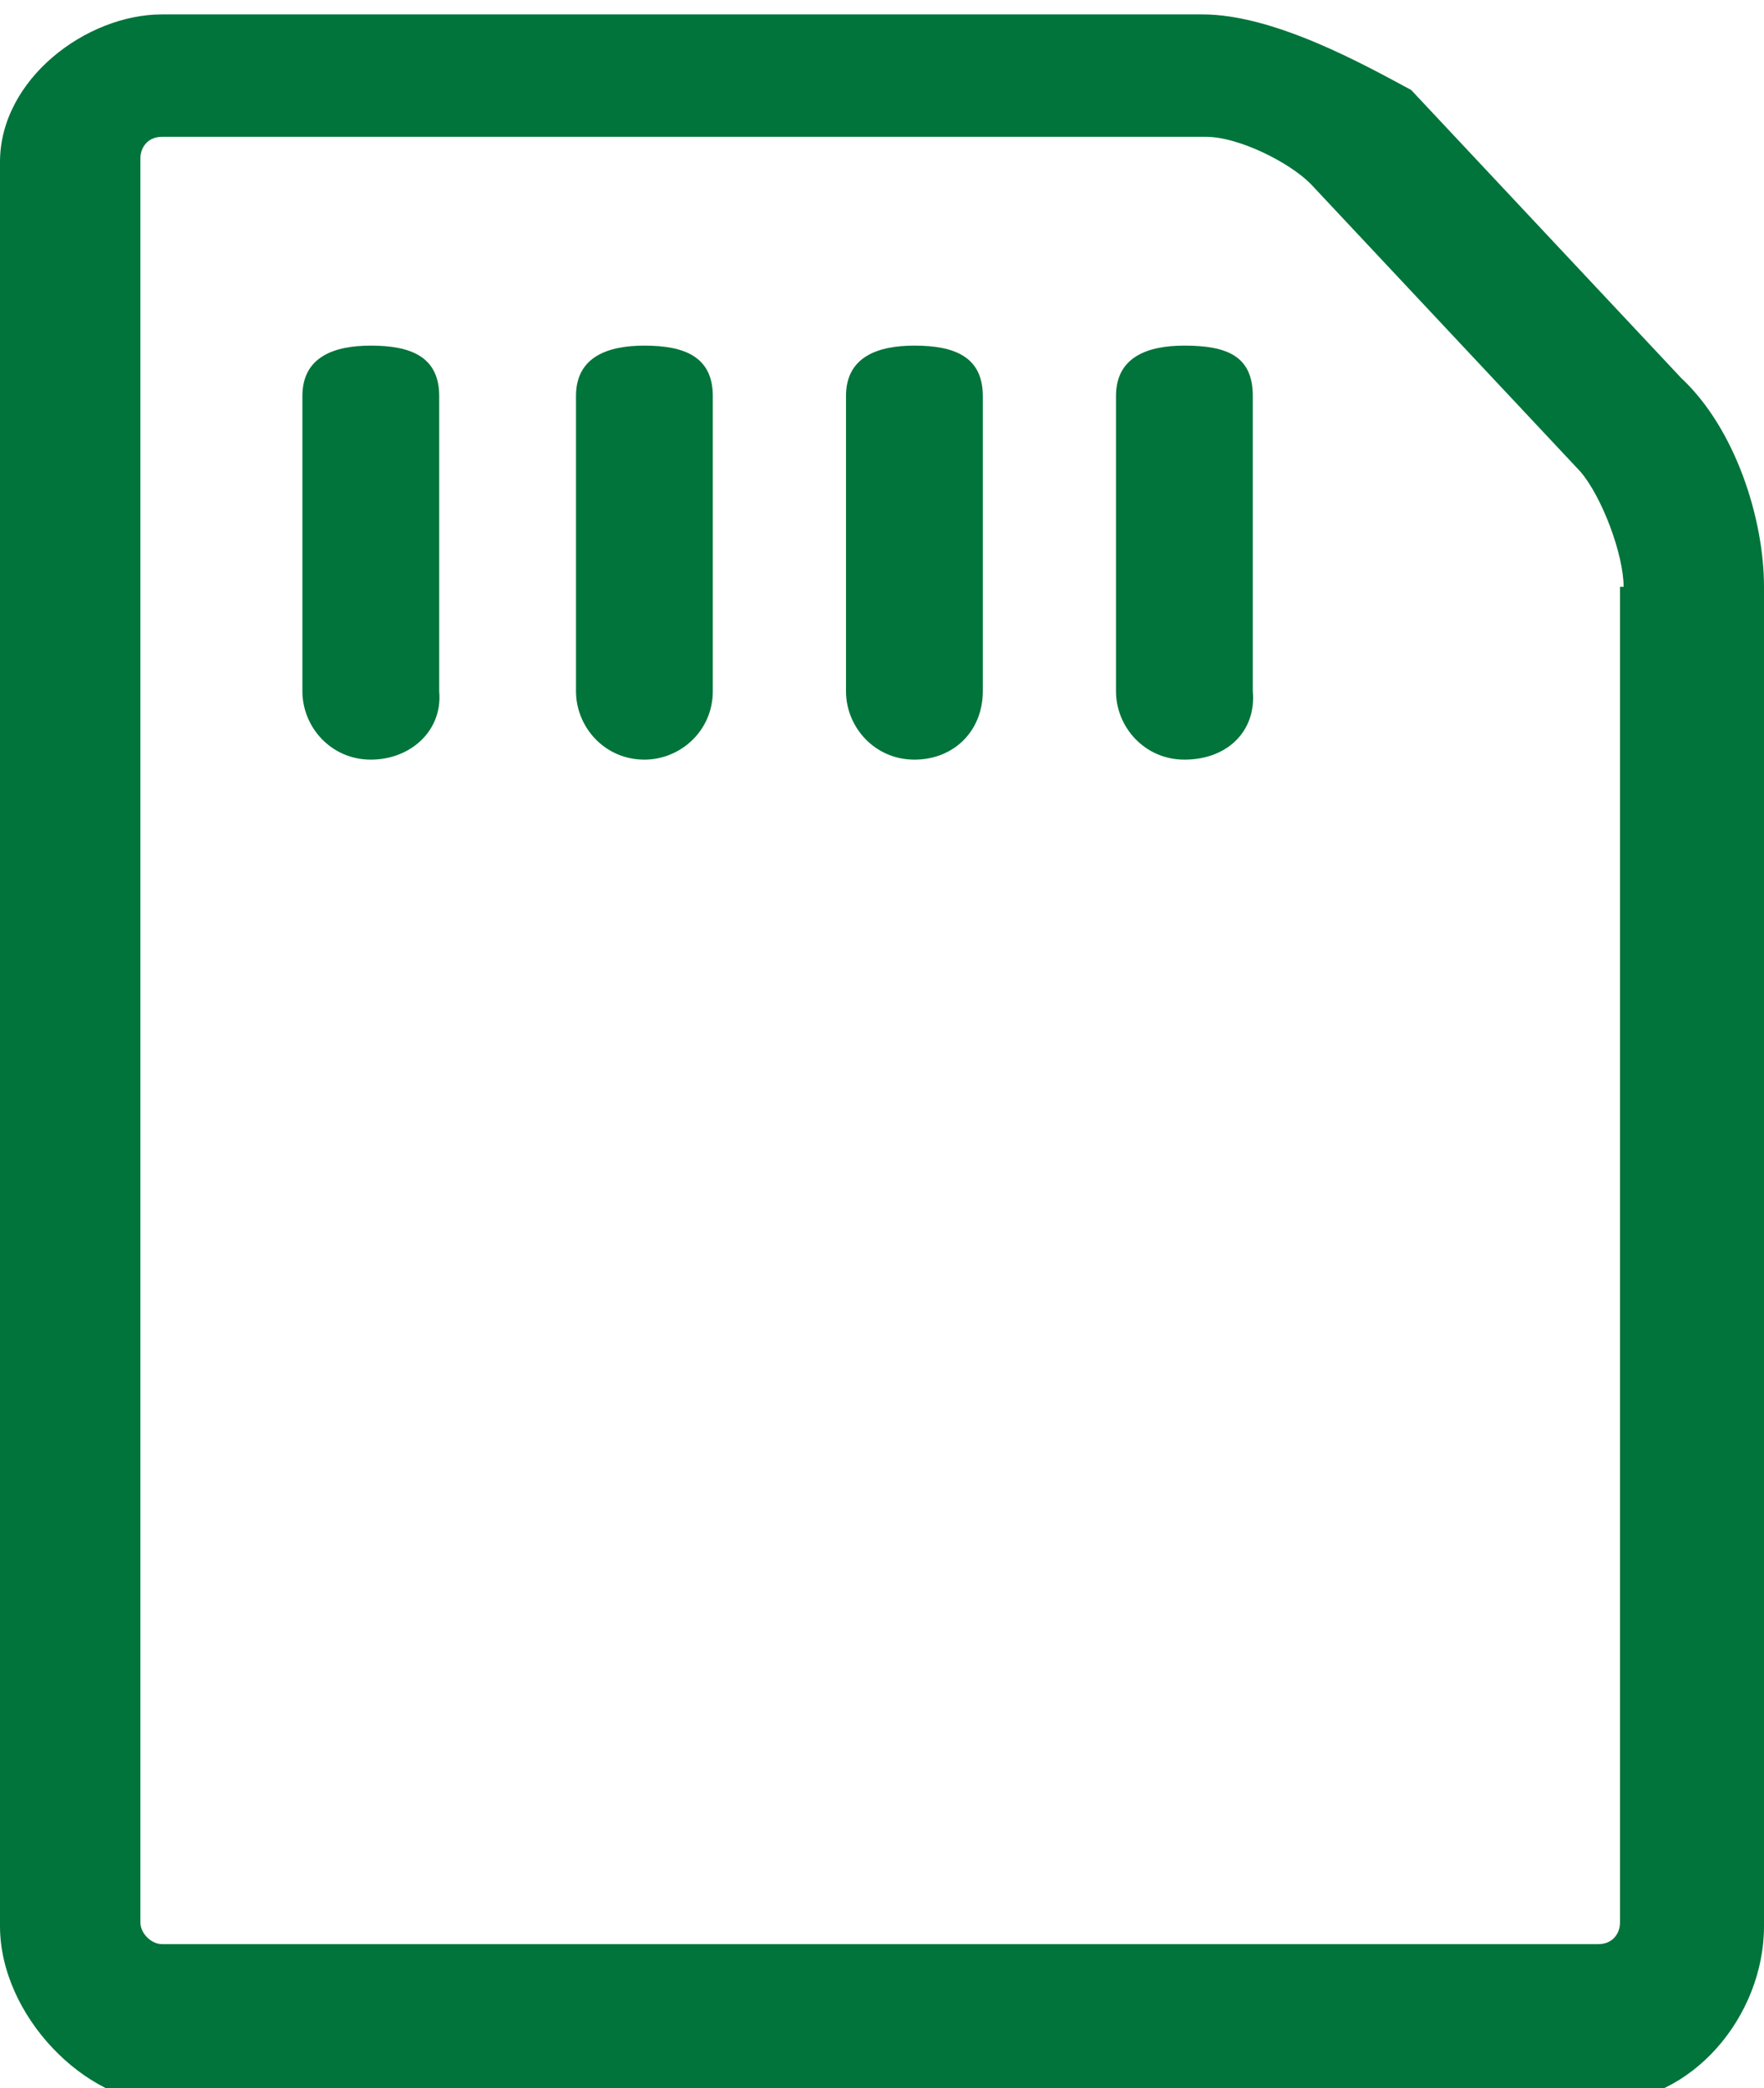 <?xml version="1.0" encoding="utf-8"?>
<!-- Generator: Adobe Illustrator 27.0.0, SVG Export Plug-In . SVG Version: 6.00 Build 0)  -->
<svg version="1.1" id="レイヤー_1" xmlns="http://www.w3.org/2000/svg" xmlns:xlink="http://www.w3.org/1999/xlink" x="0px"
	 y="0px" width="49px" height="58px" viewBox="0 0 49 58" style="enable-background:new 0 0 49 58;" xml:space="preserve">
<style type="text/css">
	.st0{fill-rule:evenodd;clip-rule:evenodd;fill:#00743A;}
</style>
<path class="st0" d="M44.5,58.4H4.5C2.4,58.4,0,56,0,53.5v-49c0-2.3,2.4-4.1,4.5-4.1h28.9c2,0,4.5,1.4,5.8,2.1l7.5,8
	c1.5,1.4,2.3,3.9,2.3,5.8v37.2C49,56,47,58.4,44.5,58.4z M45.1,16.3c0-0.9-0.6-2.5-1.2-3.2l-7.5-8c-0.6-0.6-2-1.3-2.9-1.3H4.5
	c-0.4,0-0.6,0.3-0.6,0.6v49c0,0.3,0.3,0.6,0.6,0.6h39.9c0.4,0,0.6-0.3,0.6-0.6V16.3z M32.9,21.1c-1.1,0-1.9-0.9-1.9-1.9V11
	c0-1.1,0.9-1.4,1.9-1.4c1.2,0,1.9,0.3,1.9,1.4v8.2C34.9,20.3,34.1,21.1,32.9,21.1z M25.4,21.1c-1.1,0-1.9-0.9-1.9-1.9V11
	c0-1.1,0.9-1.4,1.9-1.4c1.1,0,1.9,0.3,1.9,1.4v8.2C27.3,20.3,26.5,21.1,25.4,21.1z M17.9,21.1c-1.1,0-1.9-0.9-1.9-1.9V11
	c0-1.1,0.9-1.4,1.9-1.4c1.1,0,1.9,0.3,1.9,1.4v8.2C19.8,20.3,18.9,21.1,17.9,21.1z M10.3,21.1c-1.1,0-1.9-0.9-1.9-1.9V11
	c0-1.1,0.9-1.4,1.9-1.4c1.1,0,1.9,0.3,1.9,1.4v8.2C12.3,20.3,11.4,21.1,10.3,21.1z"/>
</svg>
